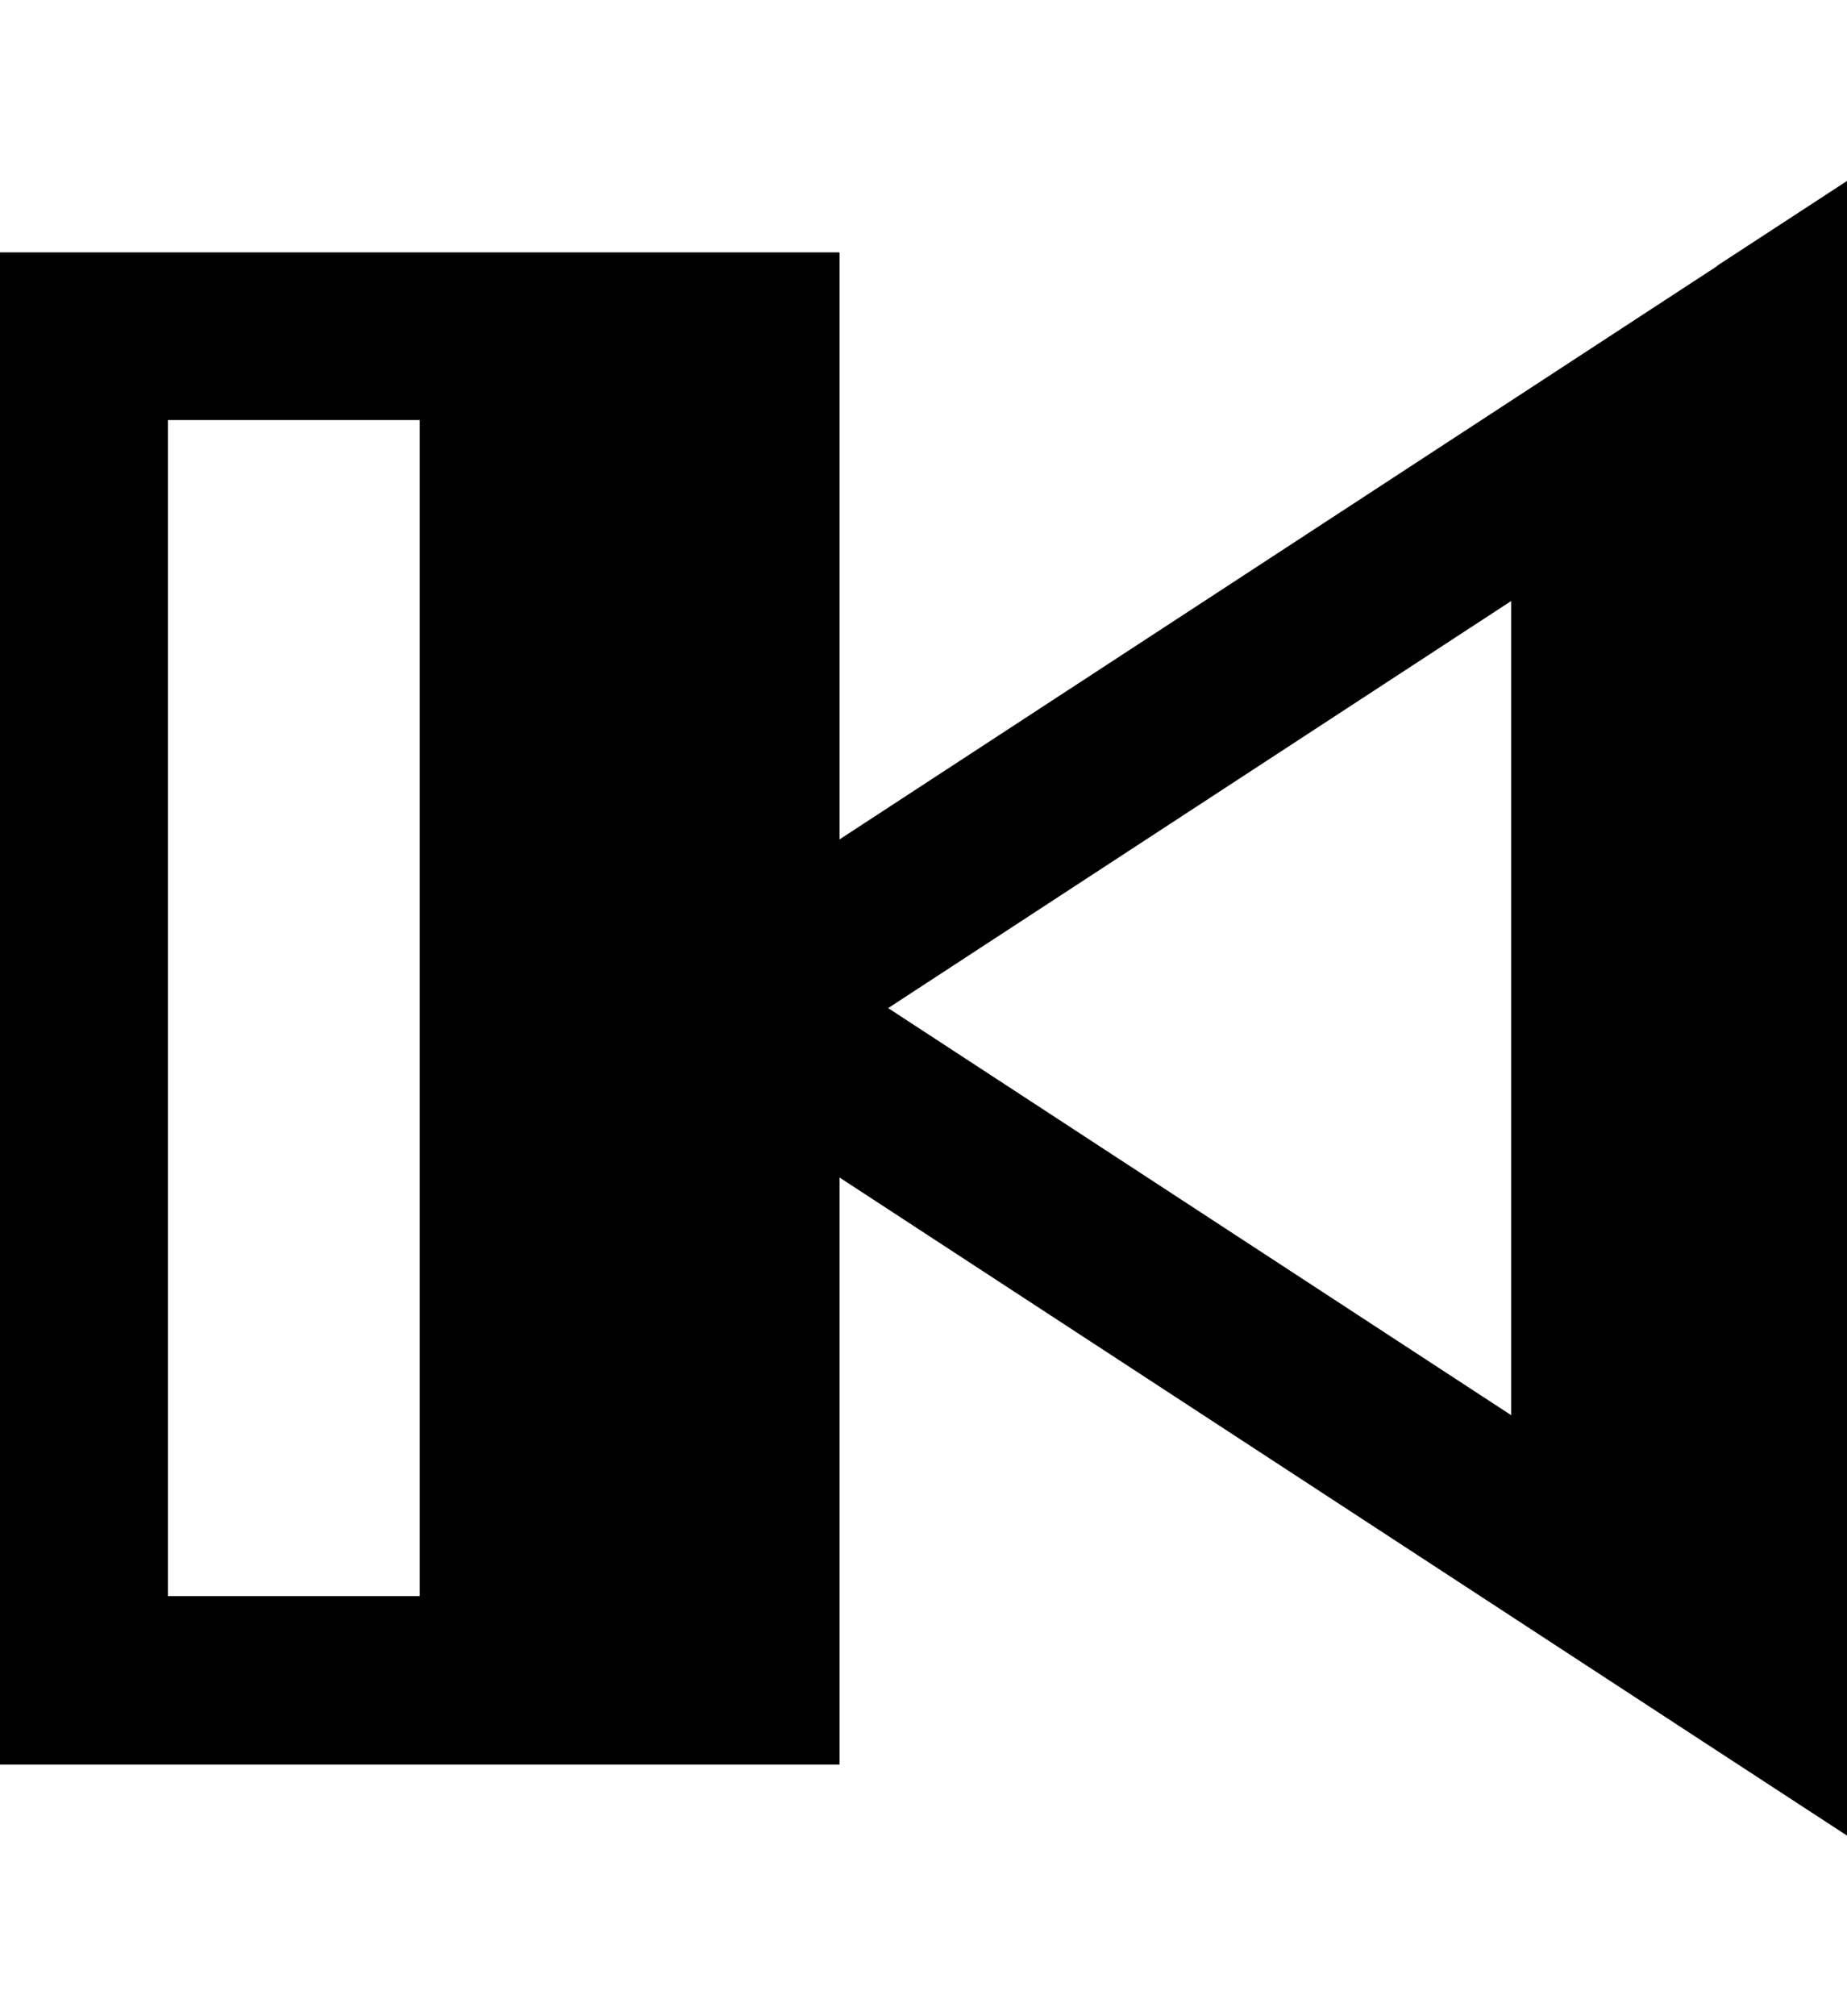 <svg xmlns="http://www.w3.org/2000/svg" viewBox="0 0 528 576"><!--! Font Awesome Pro 7.0.0 by @fontawesome - https://fontawesome.com License - https://fontawesome.com/license (Commercial License) Copyright 2025 Fonticons, Inc. --><path fill="currentColor" d="M490.9 75.9l37.1-24.2 0 472.7-37.1-24.2-250.9-163.8 0 167.7-240 0 0-432 240 0 0 167.7 250.9-163.8zM253.9 288L432 404.3 432 171.7 253.9 288zM120 456l0-336-72 0 0 336 72 0z"/></svg>